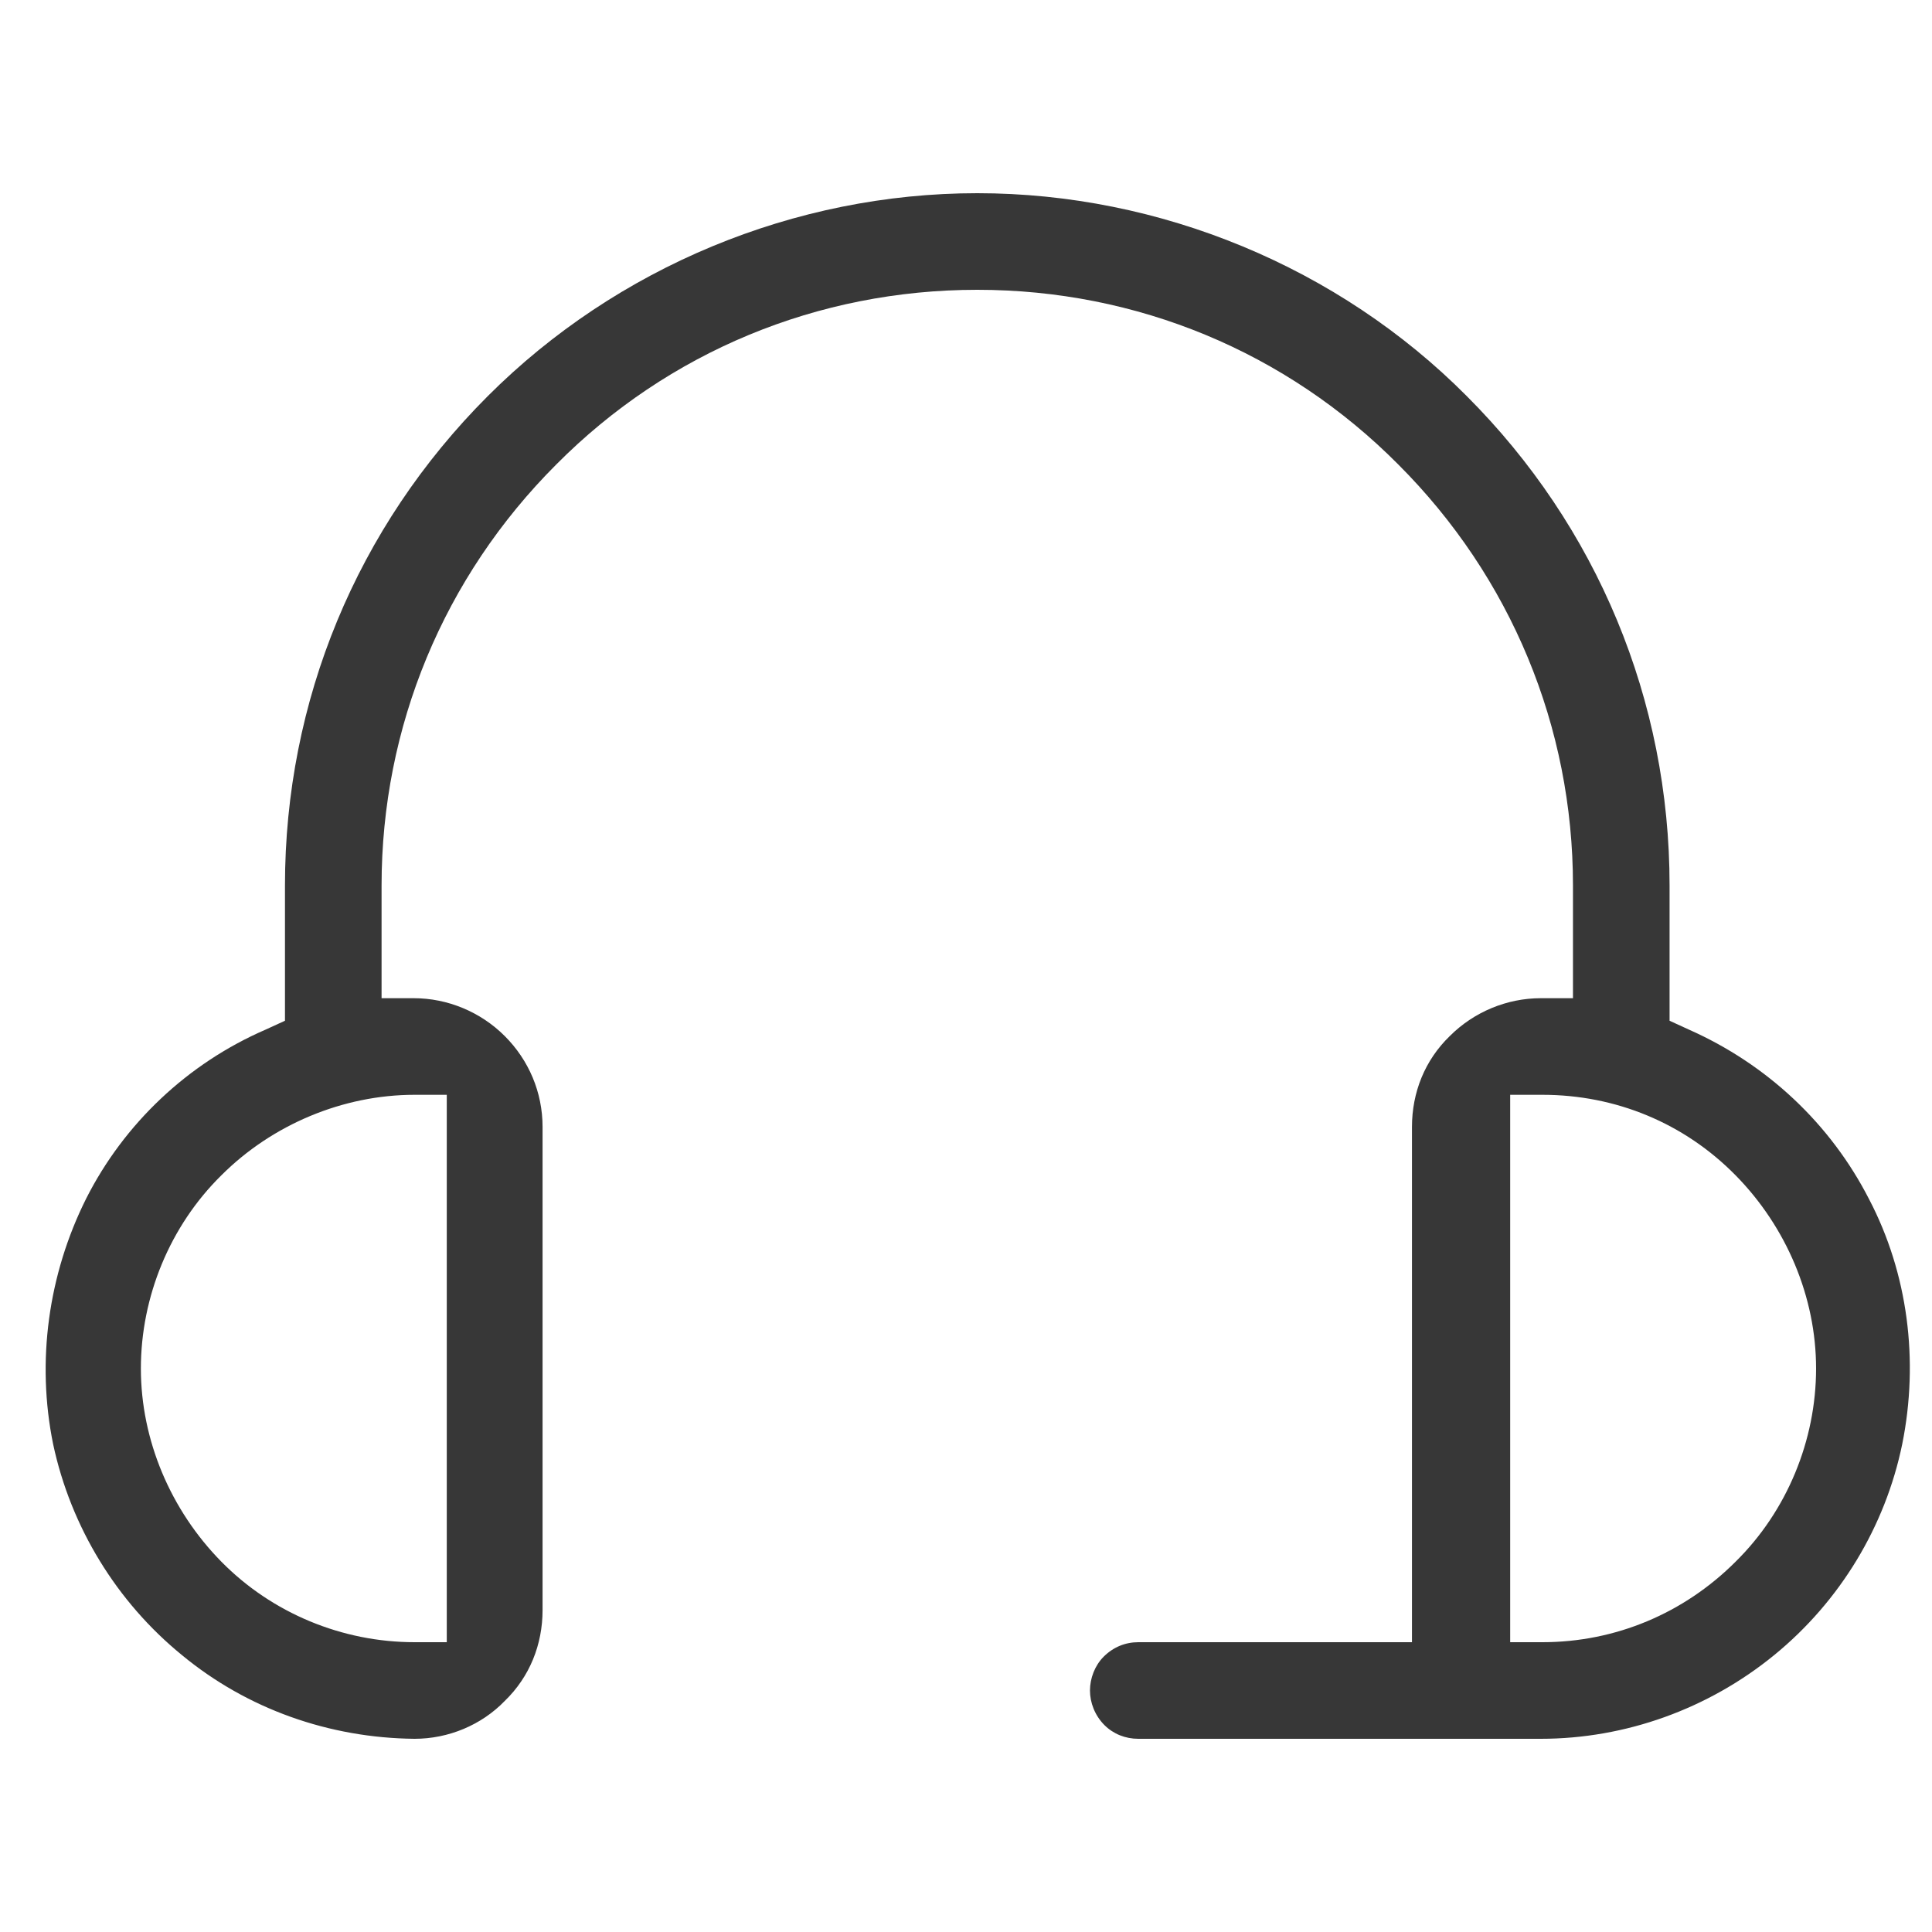 <svg width="24" height="24" viewBox="0 0 24 24" fill="none" xmlns="http://www.w3.org/2000/svg">
<path d="M2.26 20.56C3.07 21.23 4.09 21.59 5.15 21.6C5.57 21.6 5.98 21.43 6.27 21.13C6.58 20.83 6.74 20.43 6.74 20V14C6.74 13.57 6.57 13.17 6.27 12.87C5.97 12.57 5.56 12.4 5.14 12.4H4.74V11C4.74 9.03 5.51 7.17 6.91 5.77C8.3 4.37 10.16 3.6 12.14 3.6C14.12 3.6 15.98 4.37 17.37 5.77C18.77 7.17 19.54 9.03 19.54 11V12.4H19.14C18.72 12.4 18.31 12.57 18.01 12.87C17.7 13.17 17.54 13.57 17.54 14V20.4H14.14C13.98 20.4 13.83 20.46 13.71 20.58C13.6 20.69 13.54 20.85 13.54 21C13.54 21.15 13.6 21.31 13.72 21.43C13.83 21.54 13.98 21.6 14.14 21.6H19.14C20.19 21.6 21.22 21.23 22.04 20.56C22.86 19.89 23.42 18.96 23.63 17.94C23.84 16.9 23.7 15.82 23.22 14.9C22.74 13.96 21.95 13.22 20.98 12.79L20.74 12.68V11C20.74 8.7 19.84 6.54 18.22 4.92C16.63 3.32 14.41 2.4 12.14 2.4C9.87 2.4 7.66 3.32 6.06 4.92C4.43 6.55 3.54 8.71 3.54 11V12.68L3.3 12.79C2.33 13.21 1.54 13.96 1.07 14.89C0.6 15.83 0.45 16.91 0.66 17.94C0.88 18.97 1.45 19.9 2.26 20.56ZM21.56 14.6C22.19 15.24 22.56 16.11 22.56 17C22.56 17.89 22.2 18.77 21.56 19.4C20.92 20.04 20.07 20.4 19.16 20.4H18.76V13.6H19.16C20.07 13.6 20.92 13.95 21.56 14.6ZM2.75 14.6C3.38 13.97 4.26 13.6 5.15 13.6H5.55V20.4H5.15C4.25 20.4 3.38 20.04 2.75 19.4C2.12 18.76 1.75 17.89 1.75 17C1.75 16.11 2.11 15.23 2.75 14.6Z" fill="#373737"/>
</svg>
